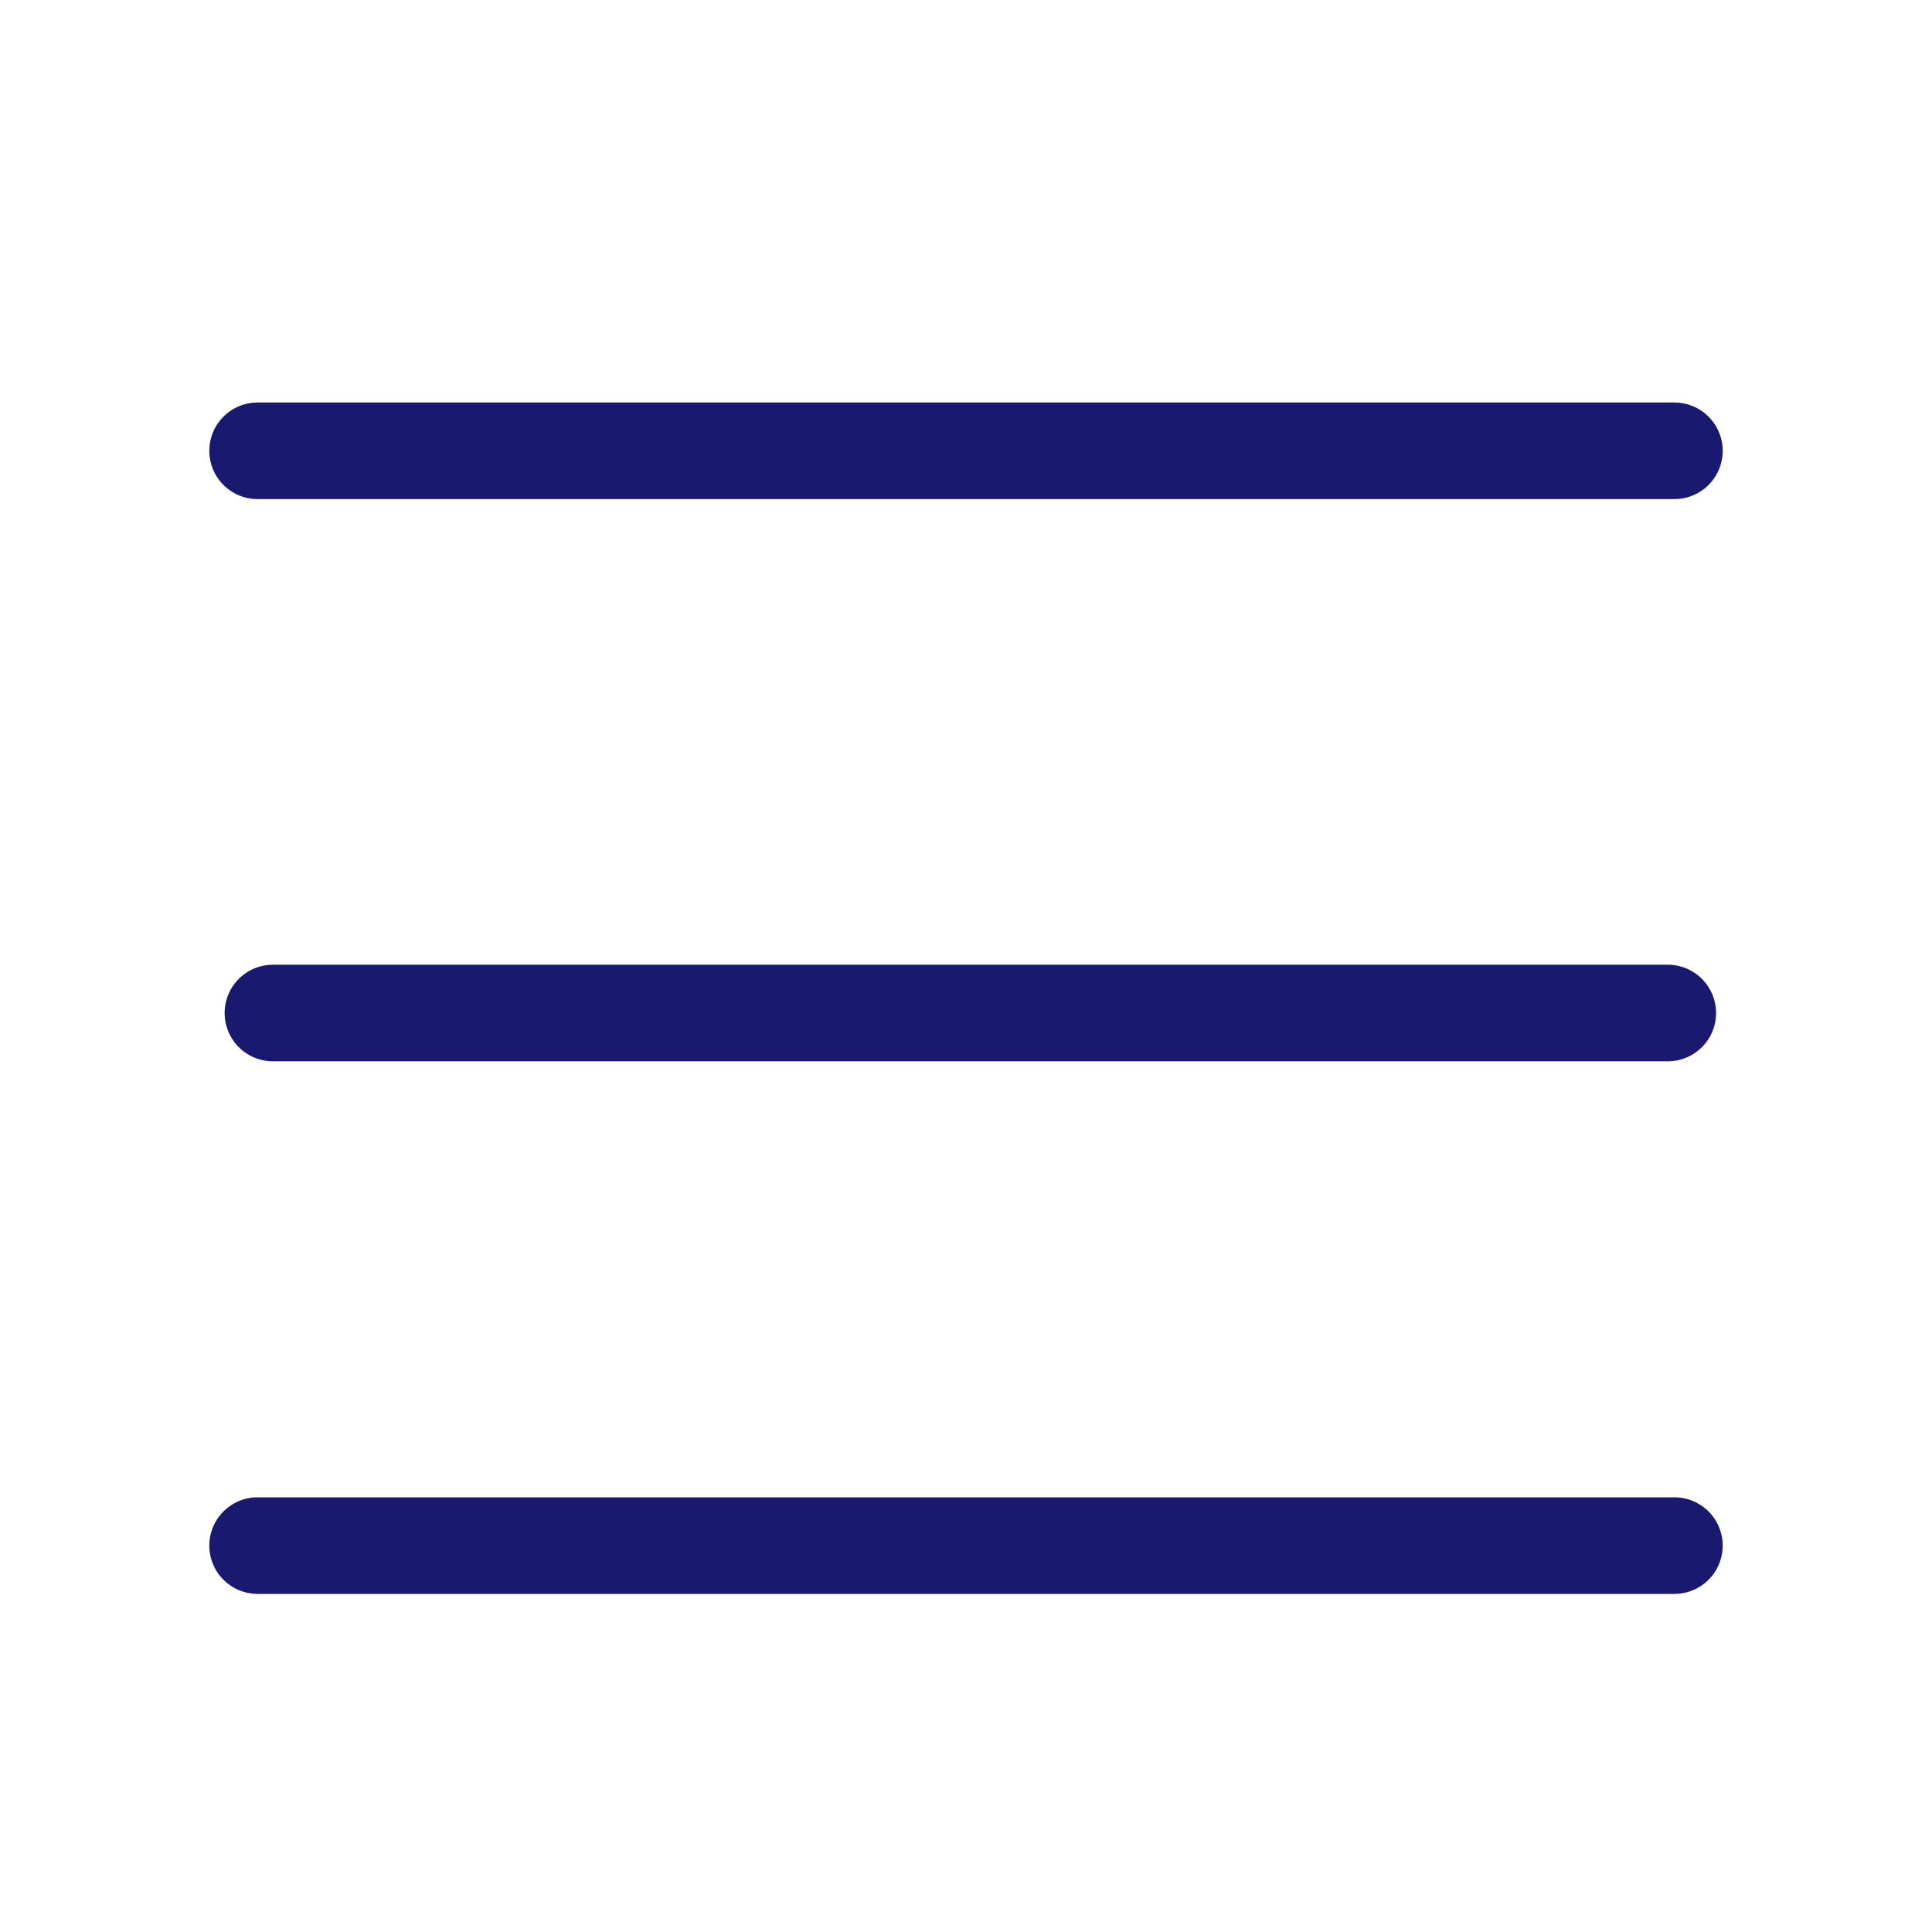 <svg width="30" height="30" viewBox="0 0 30 30" fill="none" xmlns="http://www.w3.org/2000/svg" style="color: rgb(0, 0, 0);">
                            <g id="menu">
                                <g id="Group 308">
                                    <path id="Path-Copy-2" d="M4 24H26" stroke="rgb(25, 25, 112)" stroke-width="1.5px" stroke-linecap="round" stroke-linejoin="round"></path>
                                    <path id="Path-Copy-2_2" d="M4 7H26" stroke="rgb(25, 25, 112)" stroke-width="1.5px" stroke-linecap="round" stroke-linejoin="round"></path>
                                    <path id="Path-Copy" d="M4.238 15.73H25.897" stroke="rgb(25, 25, 112)" stroke-width="1.5px" stroke-linecap="round" stroke-linejoin="round"></path>
                                </g>
                            </g>
                        </svg>